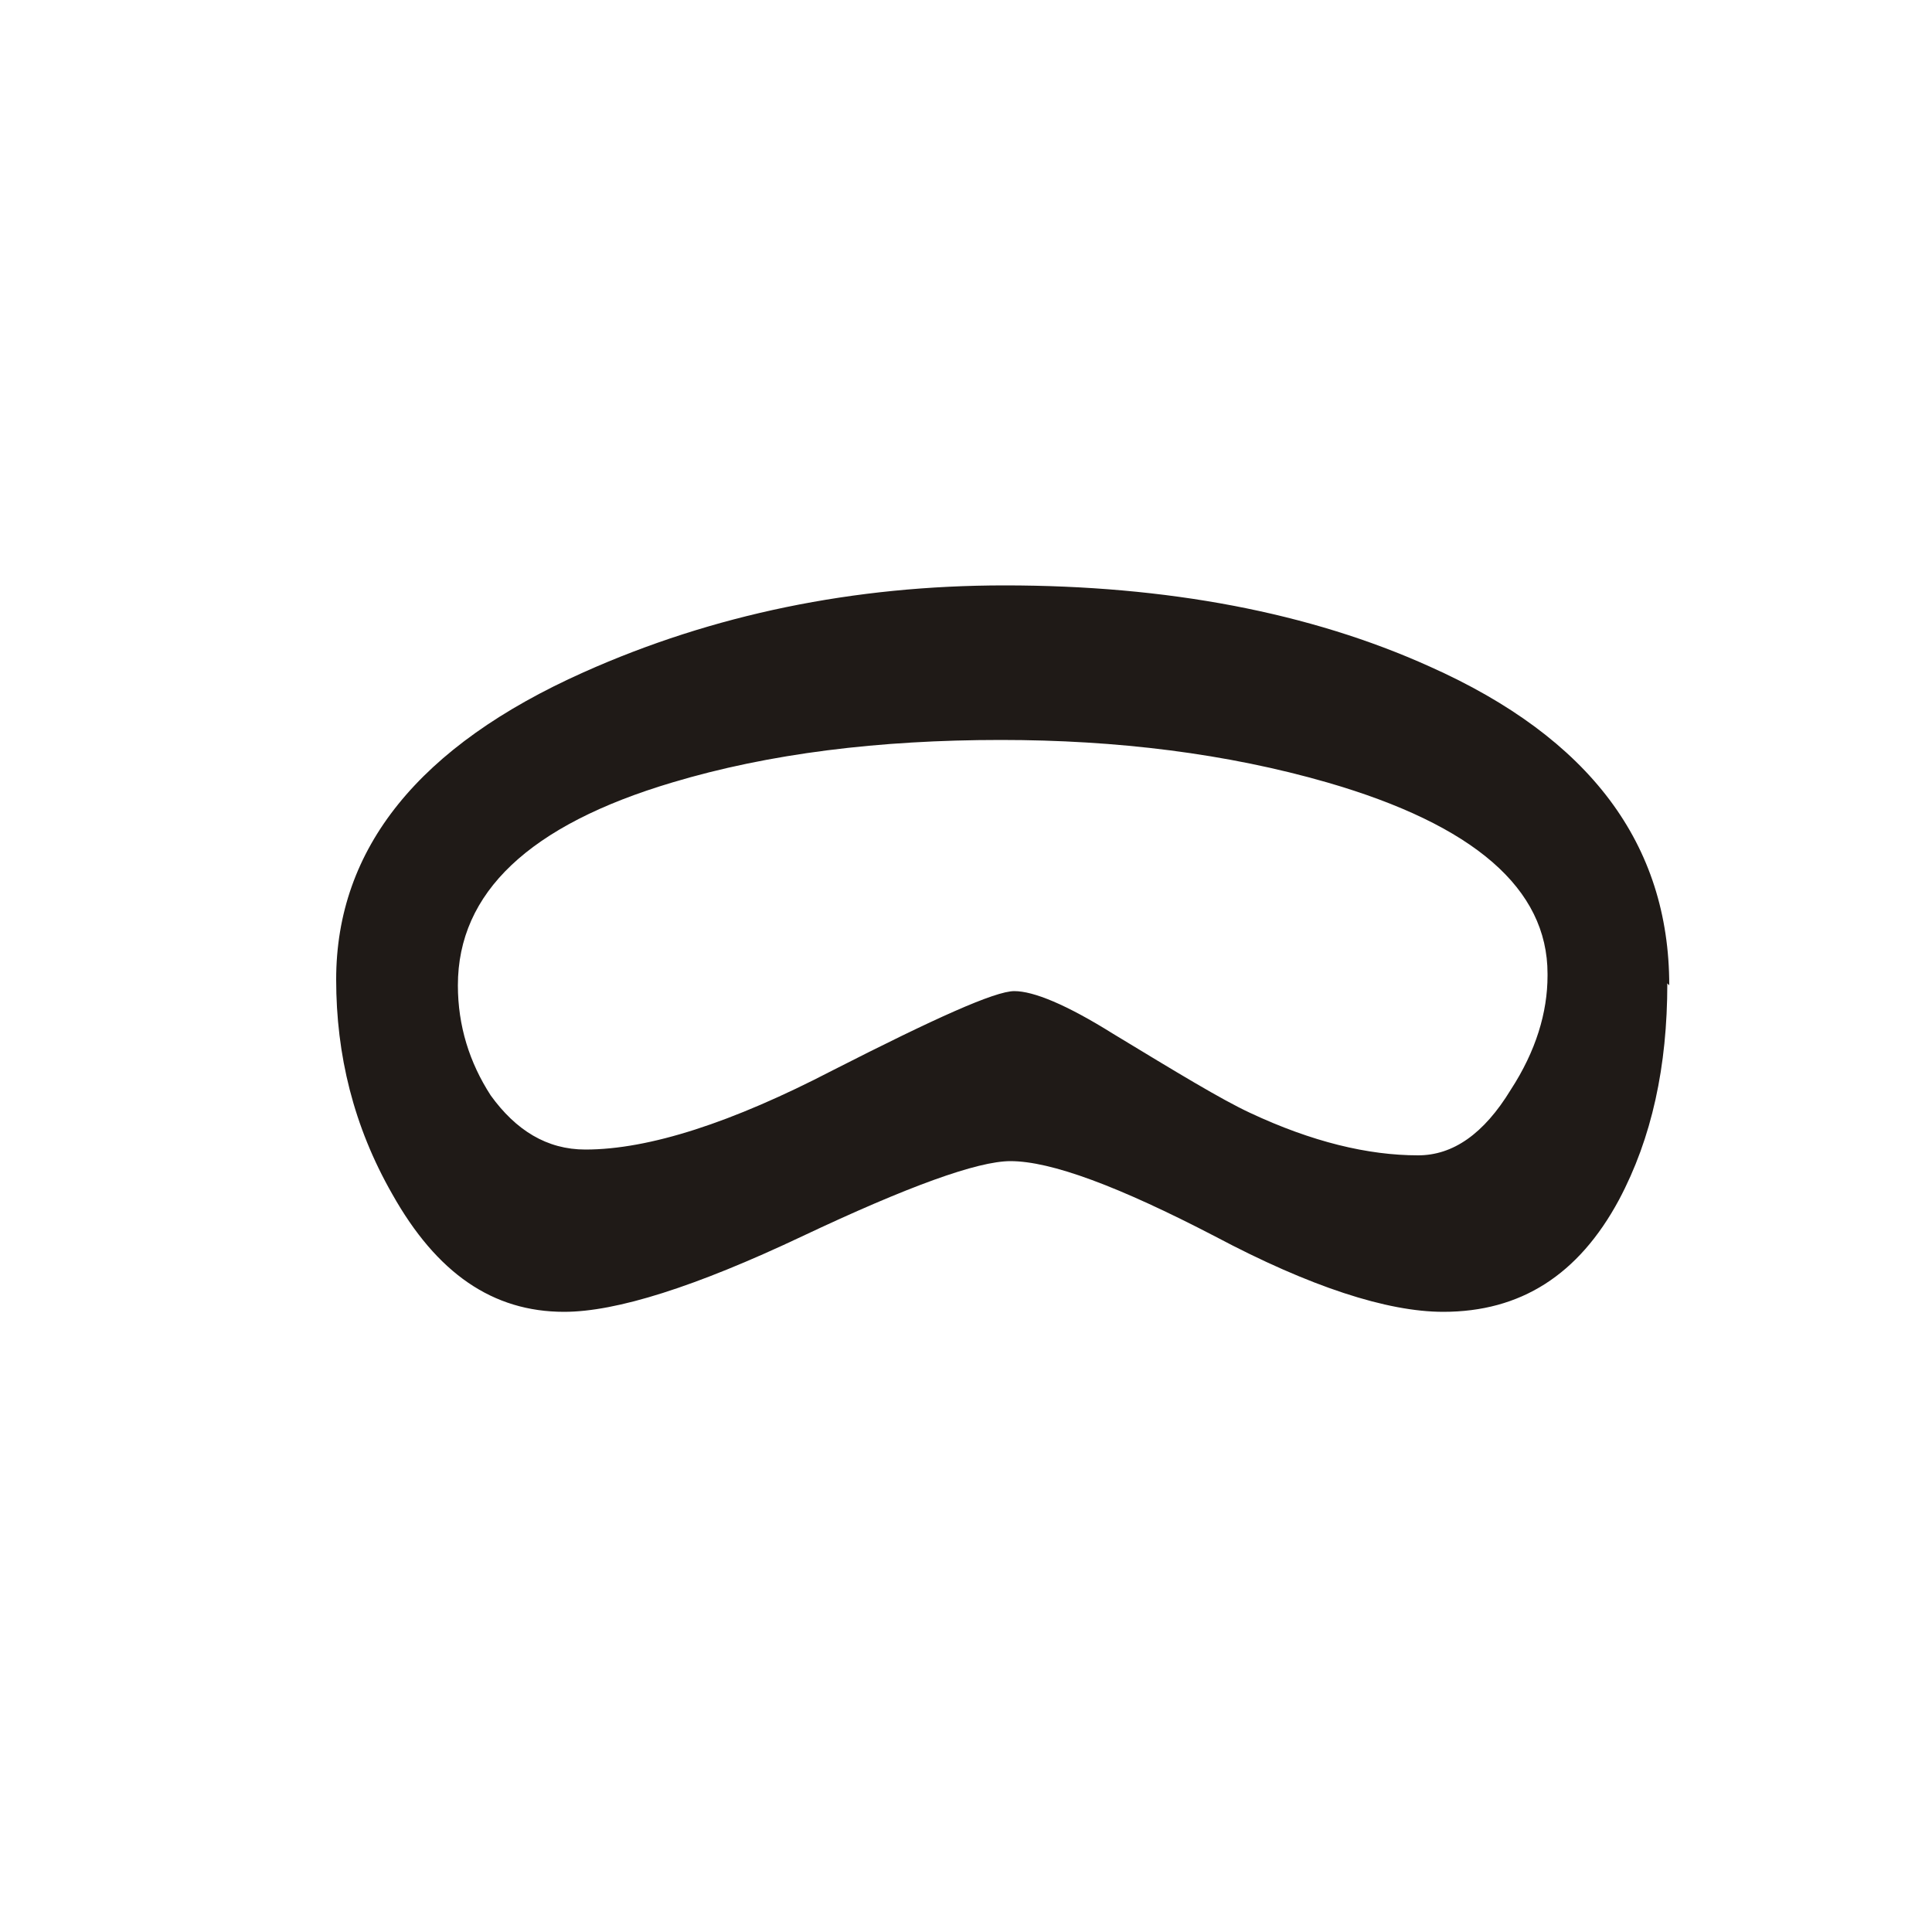 <?xml version="1.0" encoding="UTF-8"?>
<!DOCTYPE svg PUBLIC "-//W3C//DTD SVG 1.1//EN" "http://www.w3.org/Graphics/SVG/1.1/DTD/svg11.dtd">
<!-- Creator: CorelDRAW -->
<svg xmlns="http://www.w3.org/2000/svg" xml:space="preserve" width="1in" height="1in" style="shape-rendering:geometricPrecision; text-rendering:geometricPrecision; image-rendering:optimizeQuality; fill-rule:evenodd; clip-rule:evenodd"
viewBox="0 0 1 1"
 xmlns:xlink="http://www.w3.org/1999/xlink">
 <defs>
  <style type="text/css">
   <![CDATA[
    .fil0 {fill:#1F1A17;fill-rule:nonzero}
   ]]>
  </style>
 </defs>
 <g id="Layer_x0020_1">
  <path class="fil0" d="M0.863 0.509c0,0.043 -0.008,0.08 -0.025,0.112 -0.021,0.039 -0.051,0.058 -0.091,0.058 -0.029,0 -0.069,-0.013 -0.118,-0.039 -0.05,-0.026 -0.085,-0.039 -0.106,-0.039 -0.017,0 -0.053,0.013 -0.108,0.039 -0.055,0.026 -0.096,0.039 -0.123,0.039 -0.037,0 -0.066,-0.02 -0.089,-0.061 -0.02,-0.035 -0.029,-0.072 -0.029,-0.111 0,-0.068 0.043,-0.121 0.128,-0.159 0.067,-0.03 0.14,-0.045 0.218,-0.045 0.084,0 0.158,0.014 0.22,0.042 0.083,0.037 0.124,0.092 0.124,0.165zm-0.062 -0.005c0,-0.044 -0.038,-0.077 -0.114,-0.099 -0.052,-0.015 -0.109,-0.022 -0.169,-0.022 -0.063,0 -0.12,0.007 -0.17,0.022 -0.074,0.022 -0.111,0.057 -0.111,0.105 0,0.021 0.006,0.04 0.017,0.057 0.013,0.018 0.029,0.028 0.049,0.028 0.033,0 0.076,-0.014 0.128,-0.041 0.053,-0.027 0.084,-0.041 0.094,-0.041 0.01,0 0.027,0.007 0.051,0.022 0.033,0.02 0.056,0.034 0.071,0.041 0.032,0.015 0.061,0.022 0.087,0.022 0.018,0 0.034,-0.011 0.048,-0.034 0.013,-0.02 0.019,-0.04 0.019,-0.059z"/>
 </g>
</svg>
